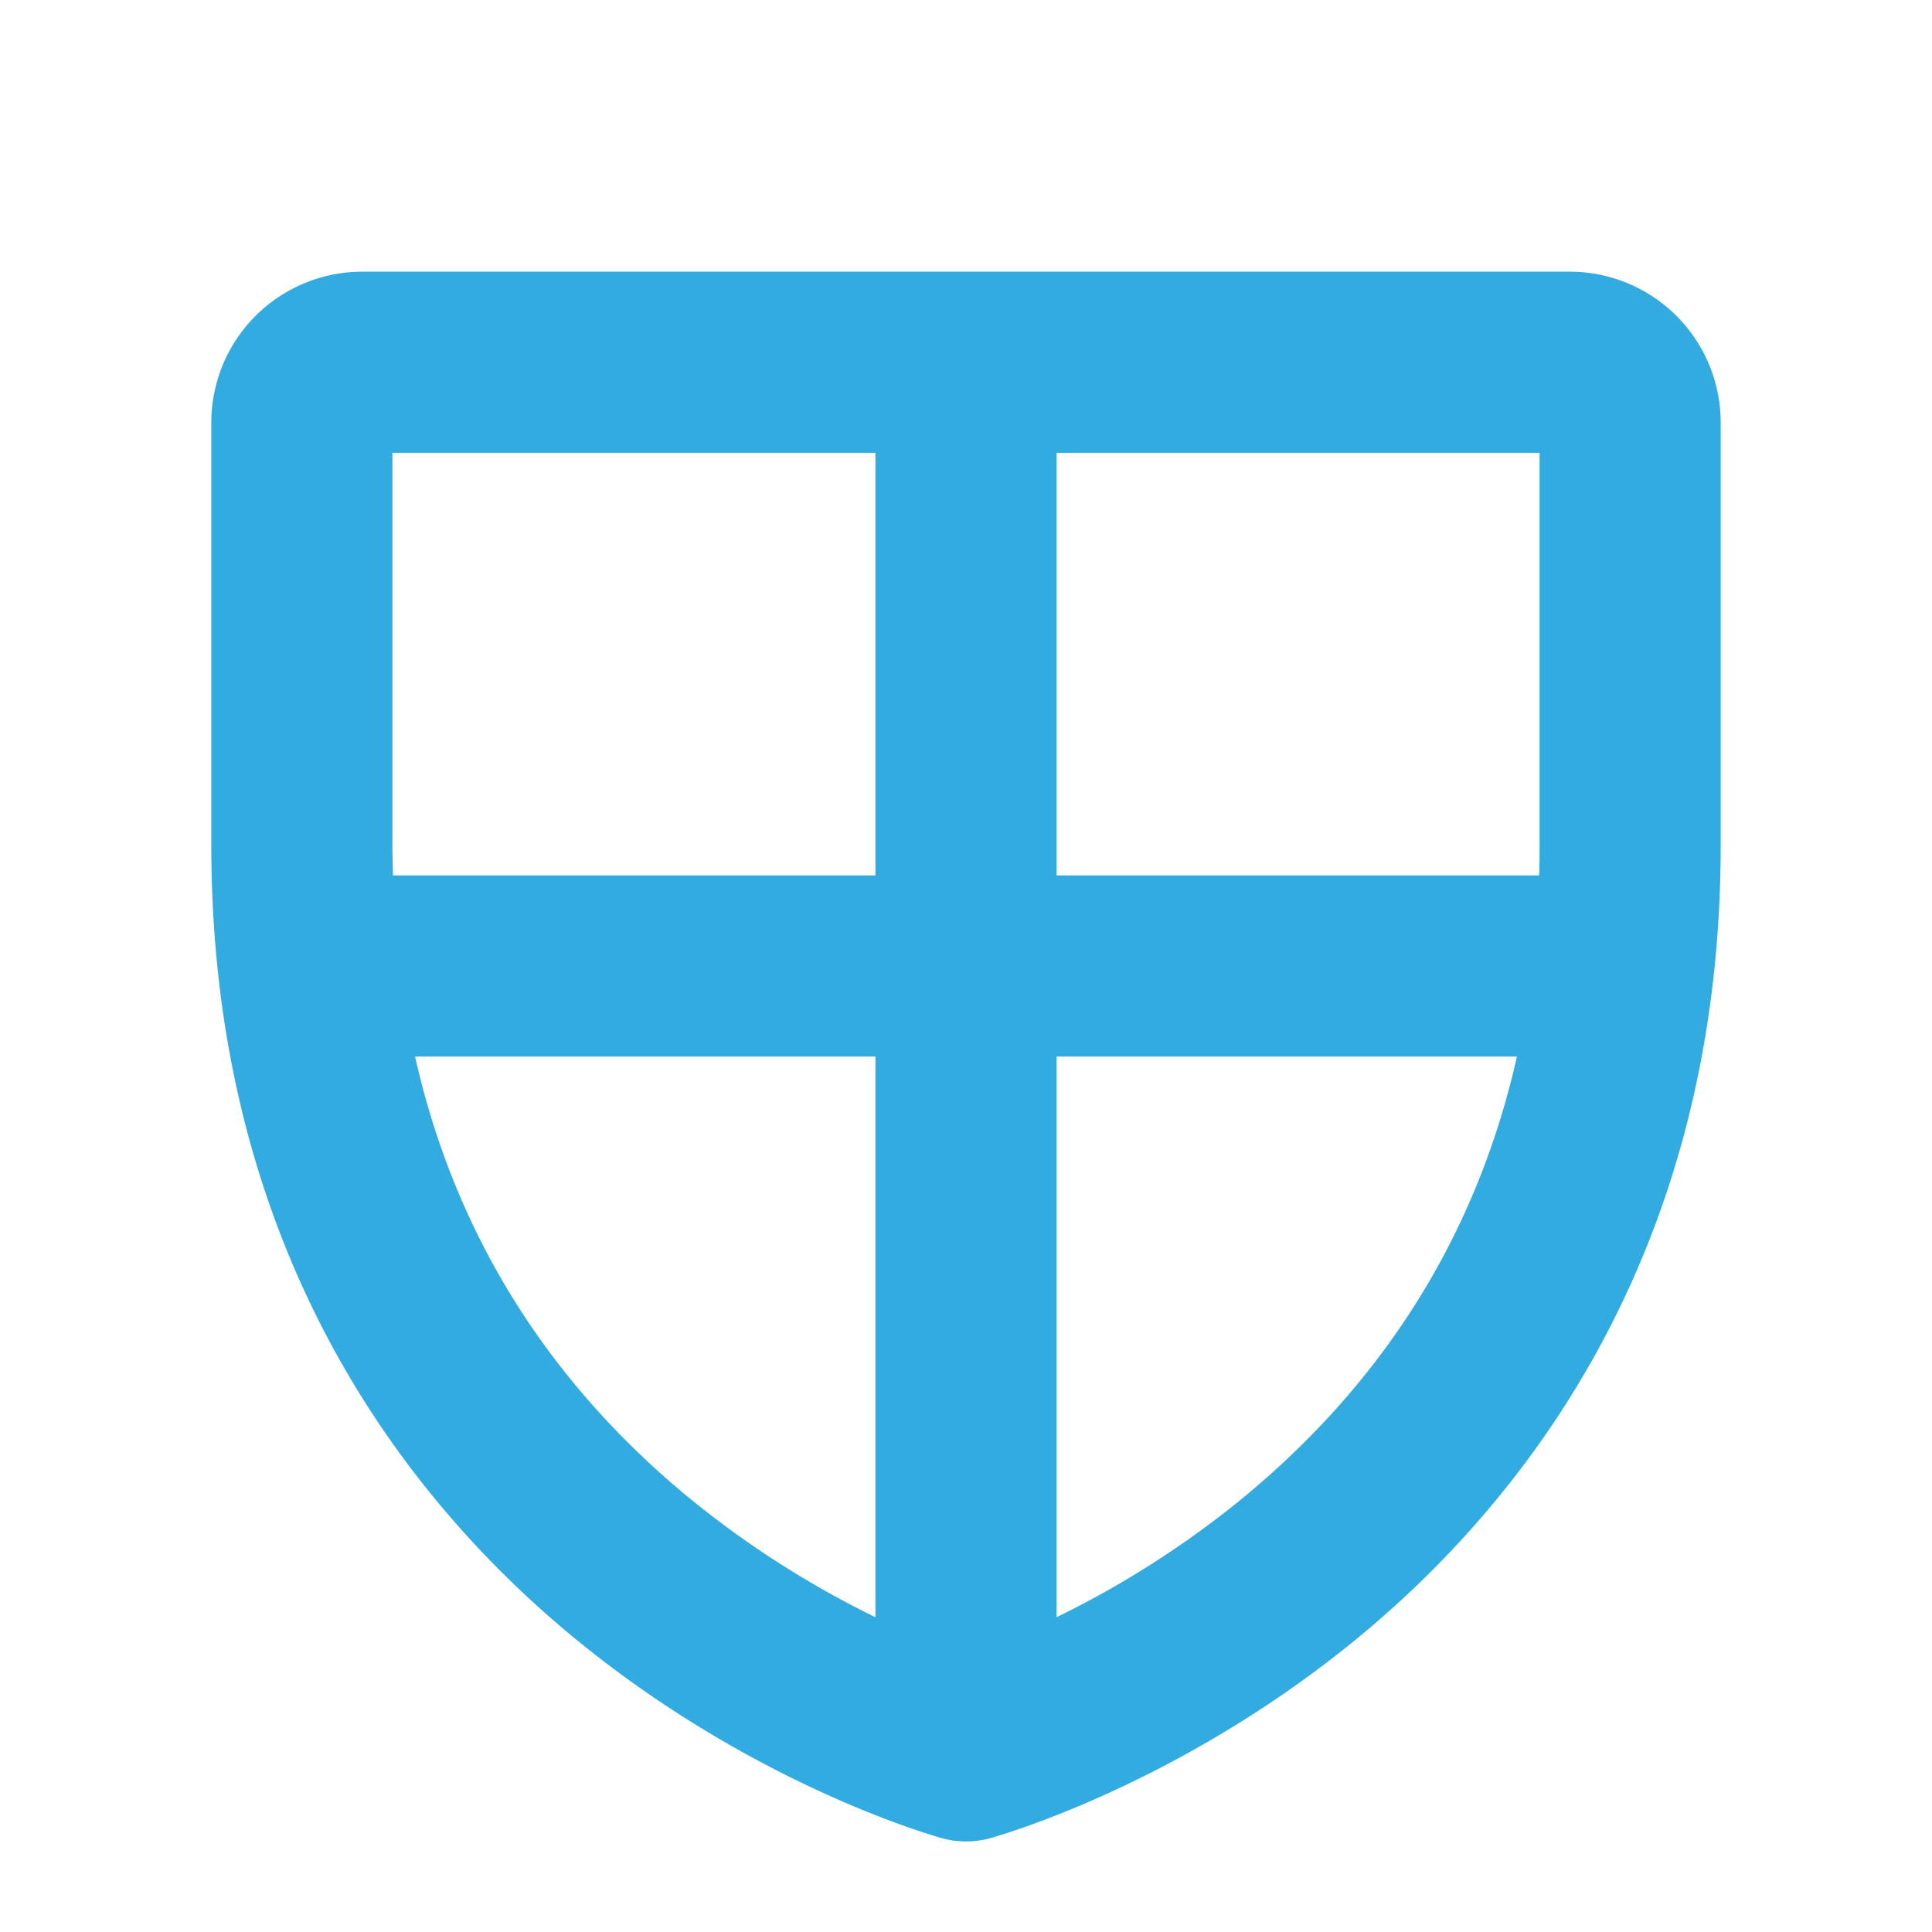 <svg xmlns="http://www.w3.org/2000/svg" width="256" height="256" viewBox="0 0 256 256"><path fill="#31abe0" d="M208 36H48a20 20 0 0 0-20 20v56c0 54.29 26.32 87.22 48.4 105.29c23.71 19.39 47.44 26 48.44 26.29a12.1 12.1 0 0 0 6.32 0c1-.28 24.73-6.9 48.44-26.29c22.08-18.07 48.4-51 48.4-105.29V56a20 20 0 0 0-20-20m-4 76c0 1.34 0 2.68-.06 4H140V60h64ZM52 60h64v56H52.06c0-1.32-.06-2.66-.06-4Zm3 80h61v74.29a127 127 0 0 1-25.09-16.14C72.22 182.61 60.2 163.13 55 140m110.1 58.15a127 127 0 0 1-25.1 16.14V140h61c-5.2 23.13-17.22 42.61-35.91 58.15Z"/></svg>